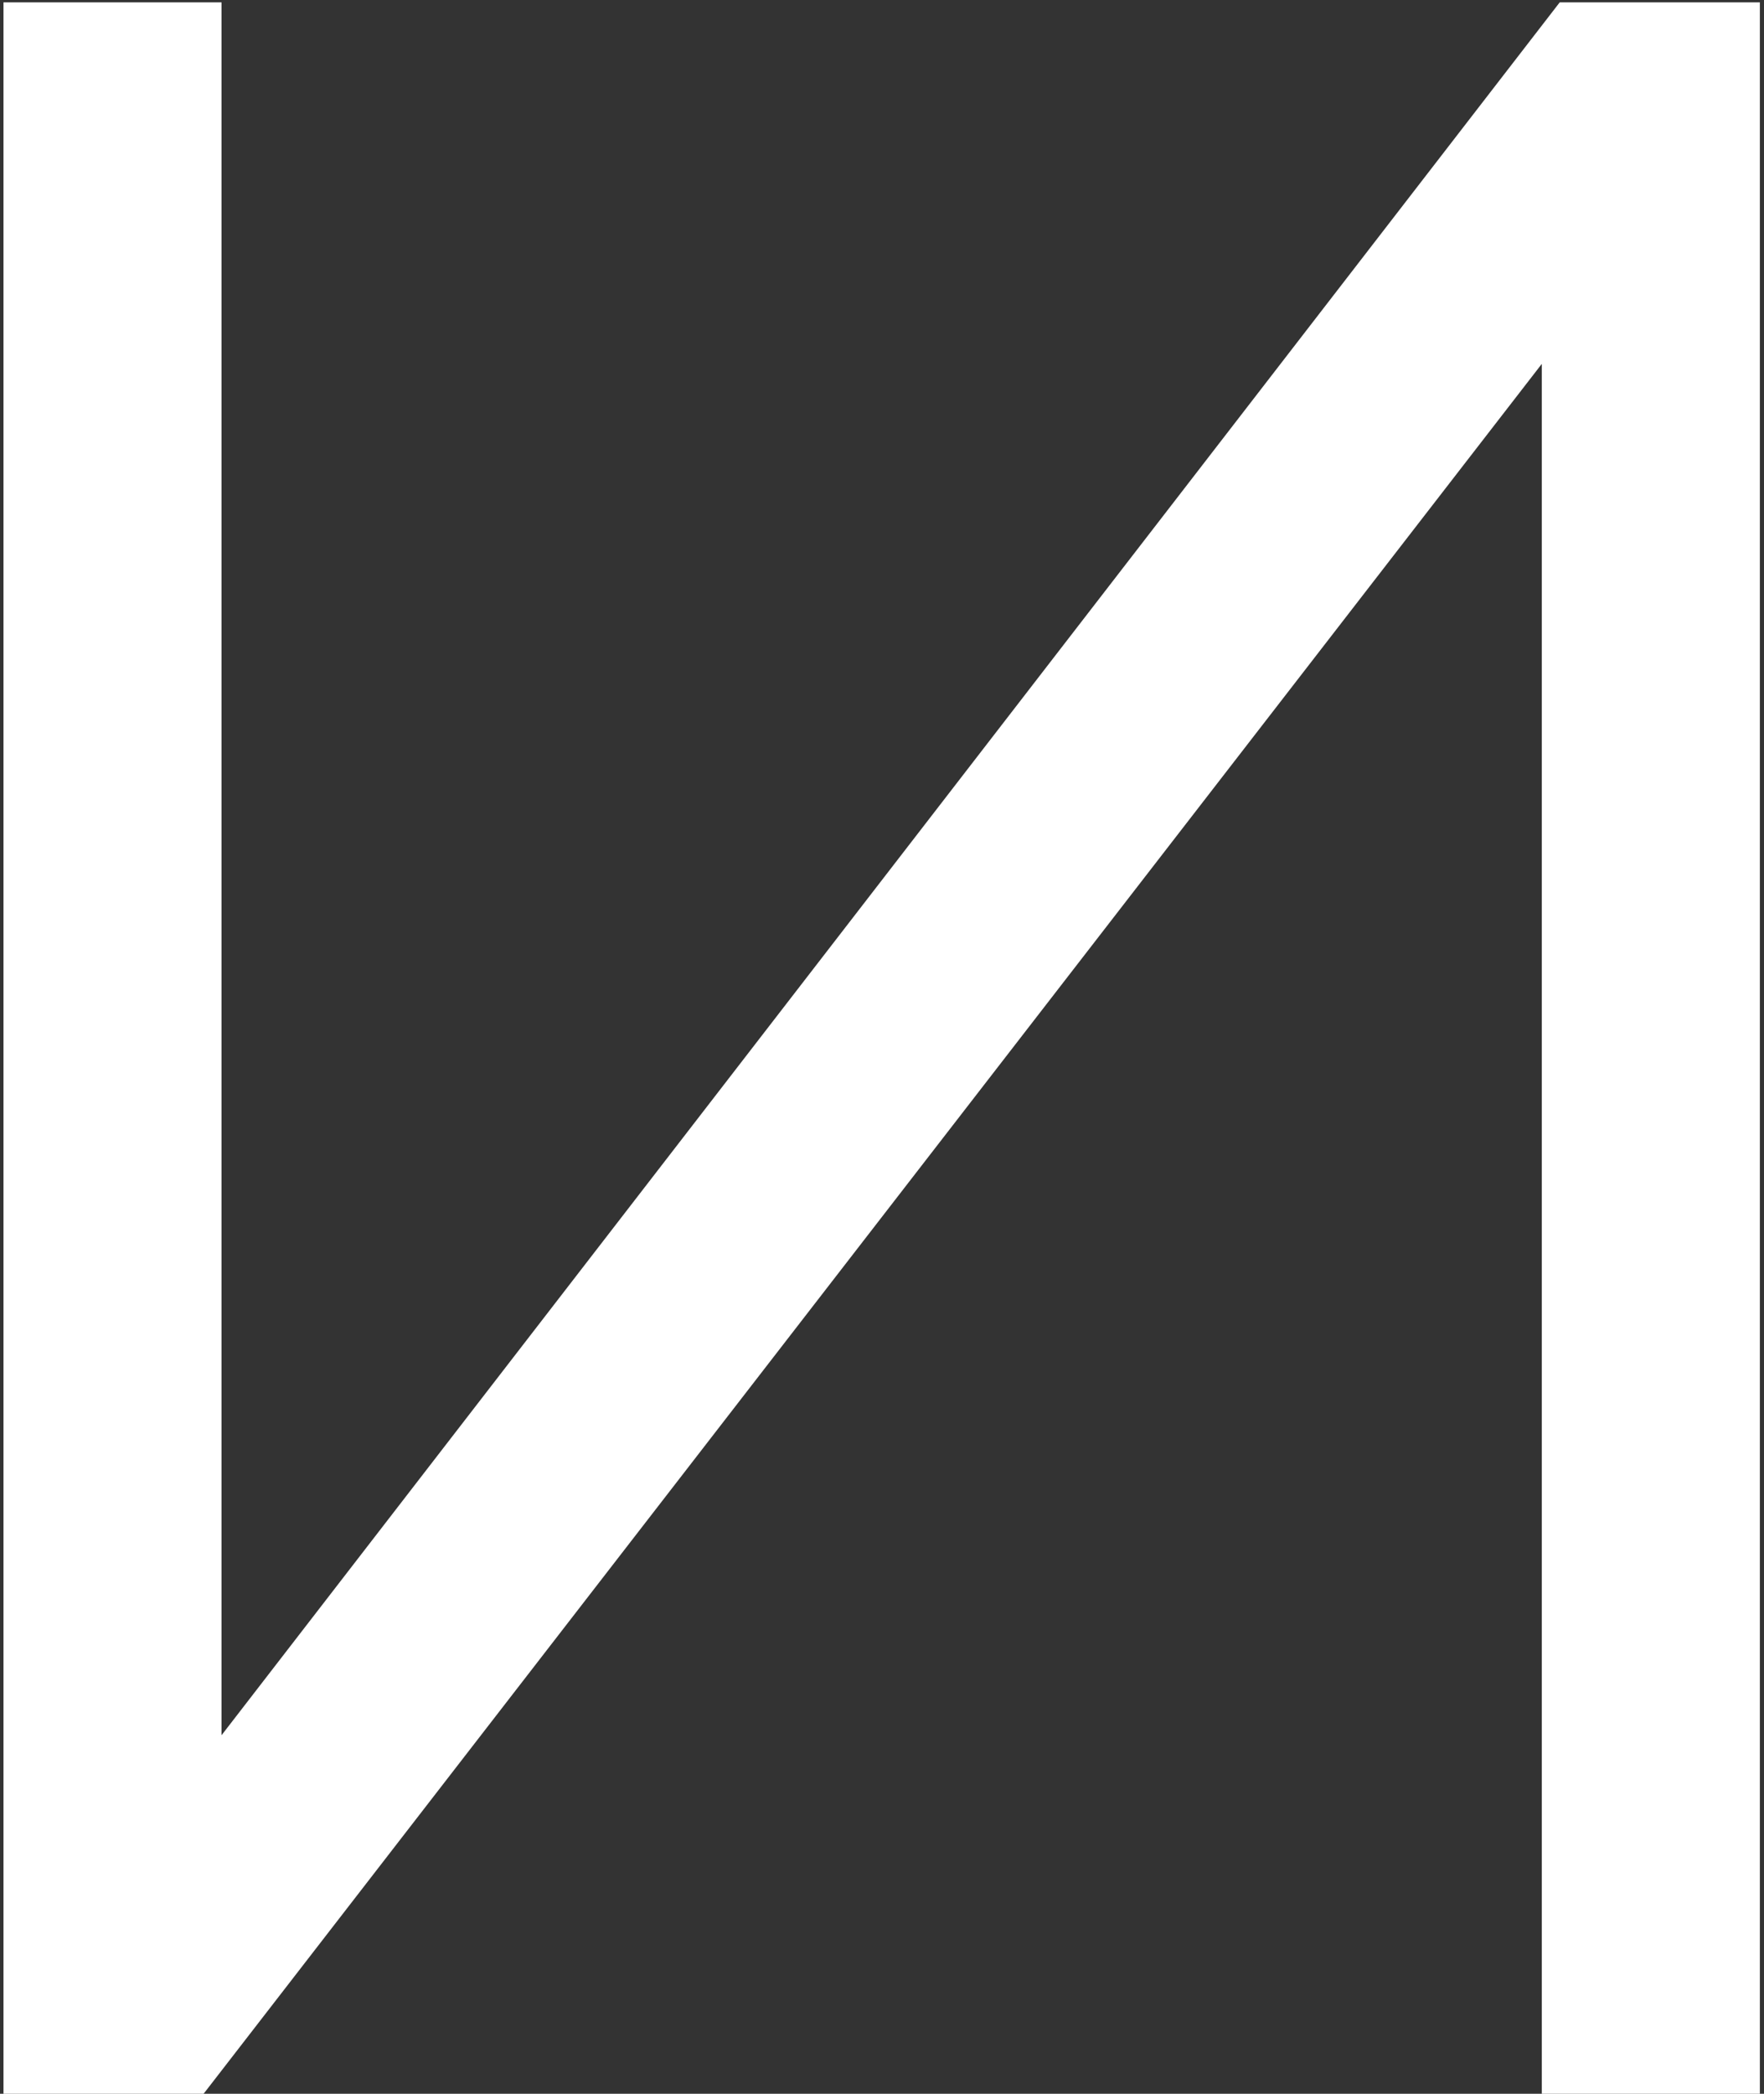 <?xml version="1.0" encoding="UTF-8"?> <svg xmlns="http://www.w3.org/2000/svg" width="75" height="89" viewBox="0 0 75 89" fill="none"><rect x="0" y="0" width="75" height="89" fill="#333333" stroke="none"/> <path d="M0.148 89V0.1H9.419V73.76L66.315 0.1H74.824V89H65.553V15.467L8.657 89H0.148Z" fill="white"></path> </svg> 